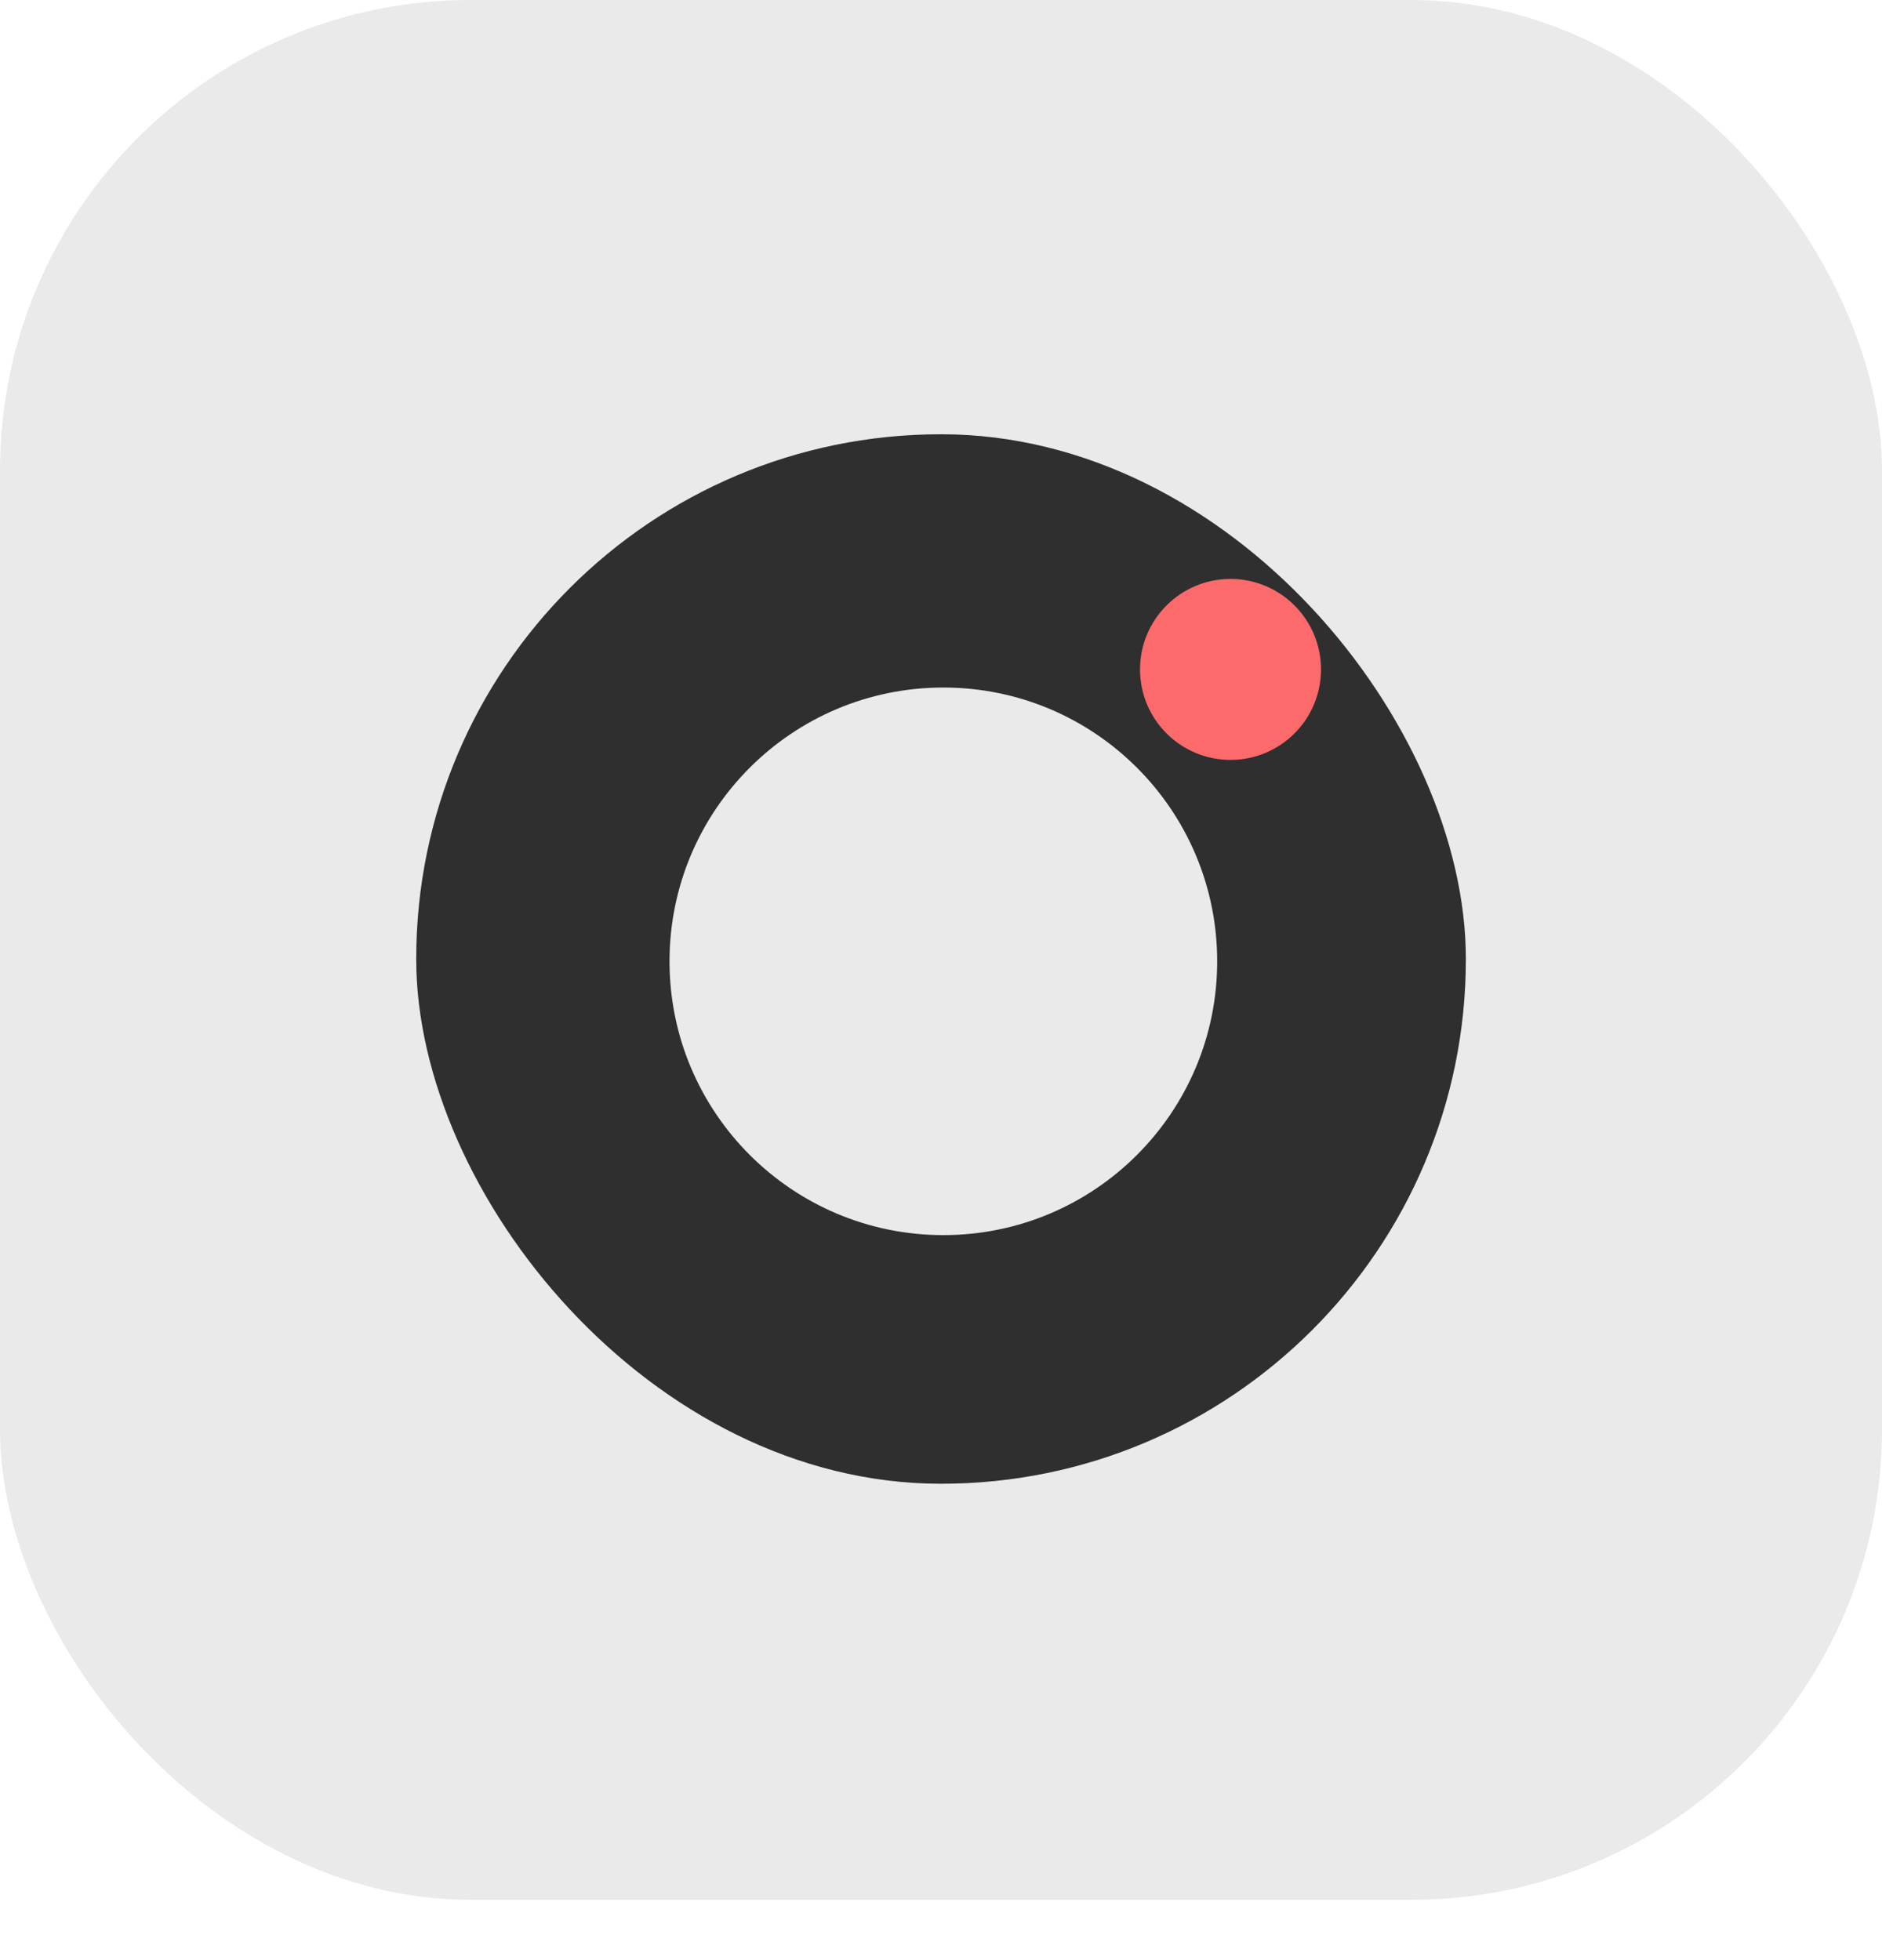 <svg width="24" height="25" viewBox="0 0 24 25" fill="none" xmlns="http://www.w3.org/2000/svg">
<rect width="24" height="24.231" rx="6" fill="#EBEAEA"/>
<rect x="5.308" y="5.539" width="13.385" height="13.385" rx="6.692" fill="#3B3B3B"/>
<rect x="5.308" y="5.539" width="13.385" height="13.385" rx="6.692" fill="black" fill-opacity="0.2"/>
<circle cx="12.03" cy="12.261" r="3.492" fill="#EBEAEA"/>
<circle cx="15.692" cy="8.538" r="1.154" fill="#FD6A6B"/>
</svg>
